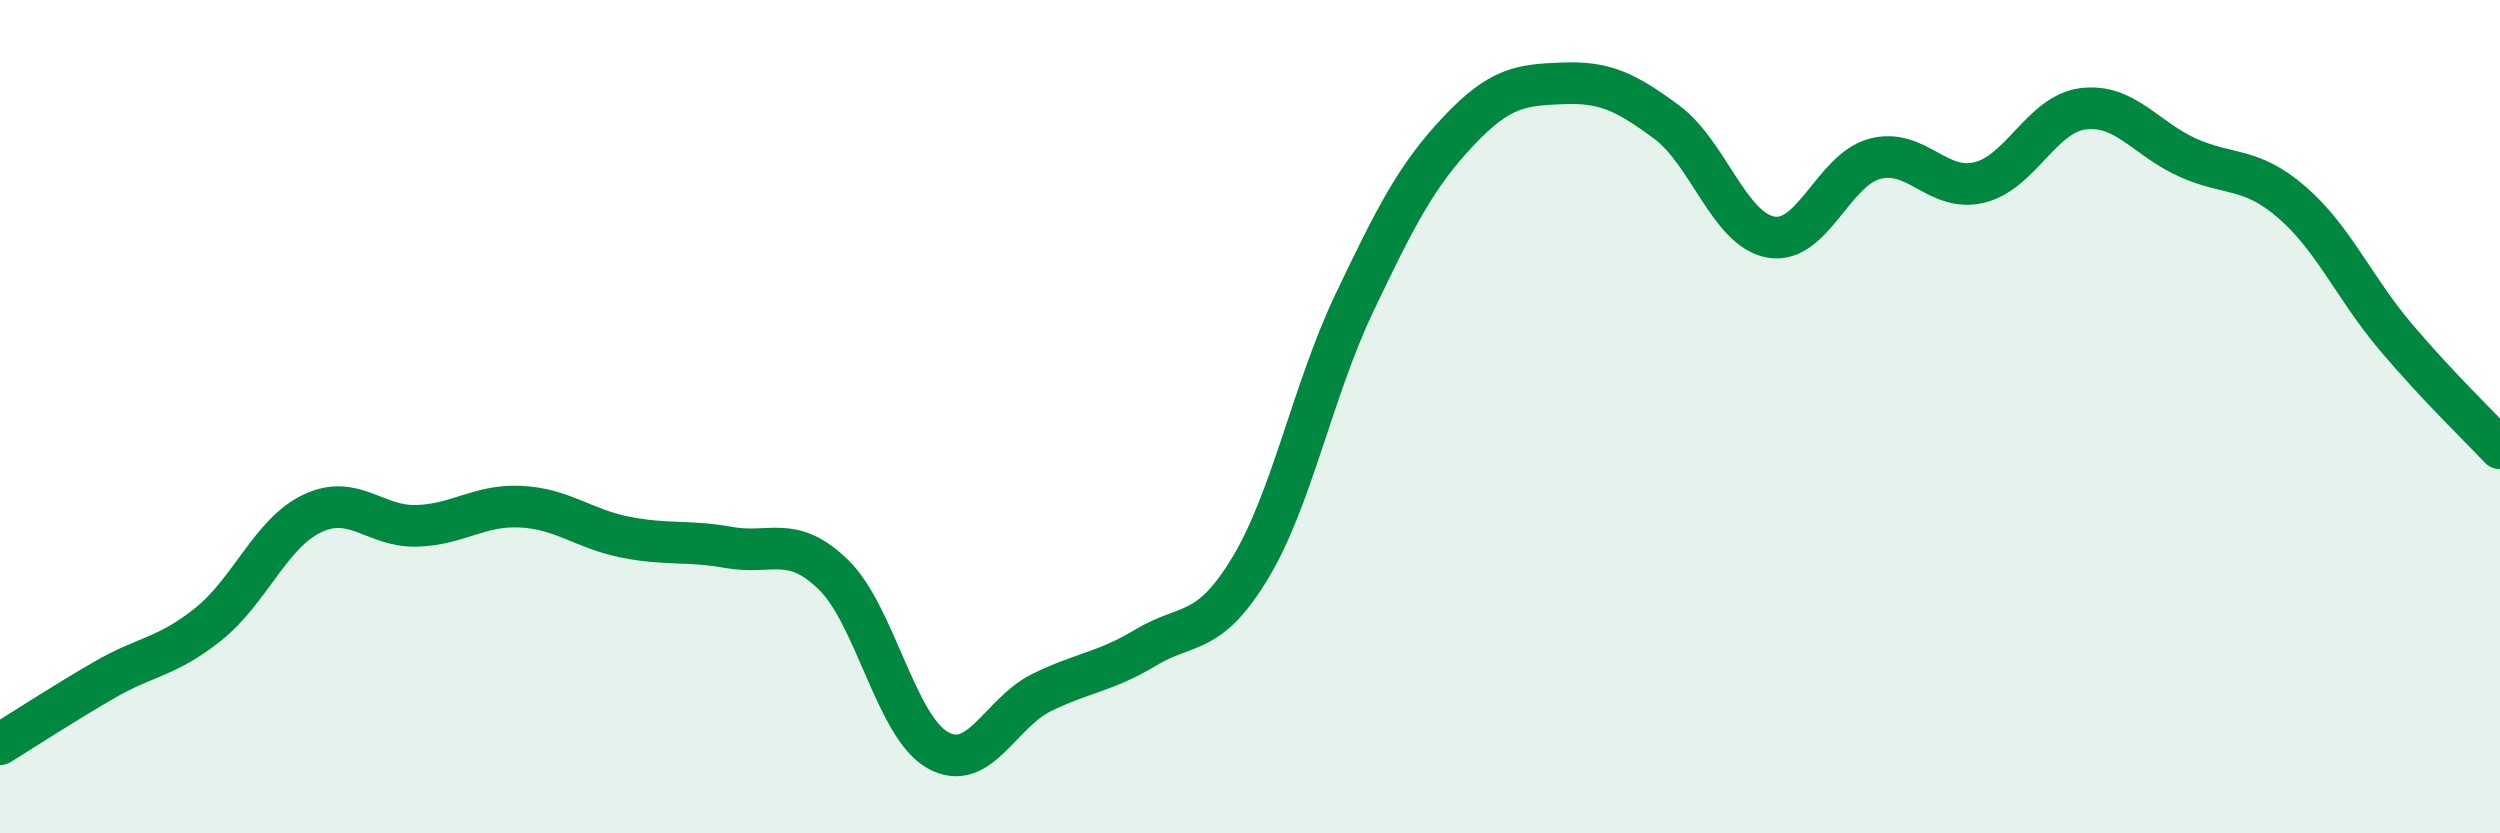 
    <svg width="60" height="20" viewBox="0 0 60 20" xmlns="http://www.w3.org/2000/svg">
      <path
        d="M 0,17.86 C 0.5,17.55 1.5,16.9 2.5,16.32 C 3.5,15.74 4,15.78 5,14.98 C 6,14.18 6.5,12.79 7.5,12.32 C 8.5,11.85 9,12.65 10,12.62 C 11,12.59 11.5,12.11 12.5,12.16 C 13.5,12.21 14,12.69 15,12.89 C 16,13.09 16.5,12.96 17.5,13.14 C 18.5,13.32 19,12.82 20,13.79 C 21,14.76 21.5,17.43 22.5,18 C 23.5,18.57 24,17.11 25,16.62 C 26,16.13 26.5,16.14 27.5,15.54 C 28.5,14.94 29,15.29 30,13.64 C 31,11.99 31.5,9.38 32.5,7.28 C 33.5,5.18 34,4.21 35,3.15 C 36,2.09 36.5,2.04 37.5,2 C 38.5,1.96 39,2.19 40,2.93 C 41,3.67 41.5,5.51 42.5,5.69 C 43.5,5.87 44,4.07 45,3.81 C 46,3.55 46.5,4.62 47.5,4.38 C 48.5,4.14 49,2.73 50,2.61 C 51,2.49 51.5,3.33 52.5,3.78 C 53.5,4.23 54,3.99 55,4.85 C 56,5.71 56.5,6.91 57.5,8.09 C 58.5,9.27 59.5,10.23 60,10.76L60 20L0 20Z"
        fill="#008740"
        opacity="0.1"
        stroke-linecap="round"
        stroke-linejoin="round"
      />
      <path
        d="M 0,17.86 C 0.5,17.55 1.5,16.9 2.5,16.32 C 3.5,15.74 4,15.78 5,14.98 C 6,14.18 6.5,12.79 7.5,12.32 C 8.5,11.85 9,12.65 10,12.62 C 11,12.59 11.5,12.11 12.5,12.16 C 13.5,12.21 14,12.69 15,12.89 C 16,13.09 16.5,12.96 17.5,13.14 C 18.5,13.32 19,12.82 20,13.79 C 21,14.76 21.5,17.43 22.5,18 C 23.5,18.57 24,17.11 25,16.62 C 26,16.13 26.5,16.14 27.5,15.54 C 28.5,14.94 29,15.29 30,13.64 C 31,11.99 31.5,9.38 32.5,7.28 C 33.5,5.18 34,4.21 35,3.15 C 36,2.09 36.5,2.04 37.5,2 C 38.5,1.96 39,2.19 40,2.93 C 41,3.67 41.5,5.51 42.5,5.69 C 43.5,5.87 44,4.07 45,3.81 C 46,3.55 46.5,4.62 47.5,4.38 C 48.5,4.14 49,2.73 50,2.61 C 51,2.49 51.5,3.33 52.5,3.78 C 53.5,4.23 54,3.99 55,4.85 C 56,5.71 56.5,6.91 57.5,8.09 C 58.5,9.27 59.5,10.23 60,10.76"
        stroke="#008740"
        stroke-width="1"
        fill="none"
        stroke-linecap="round"
        stroke-linejoin="round"
      />
    </svg>
  